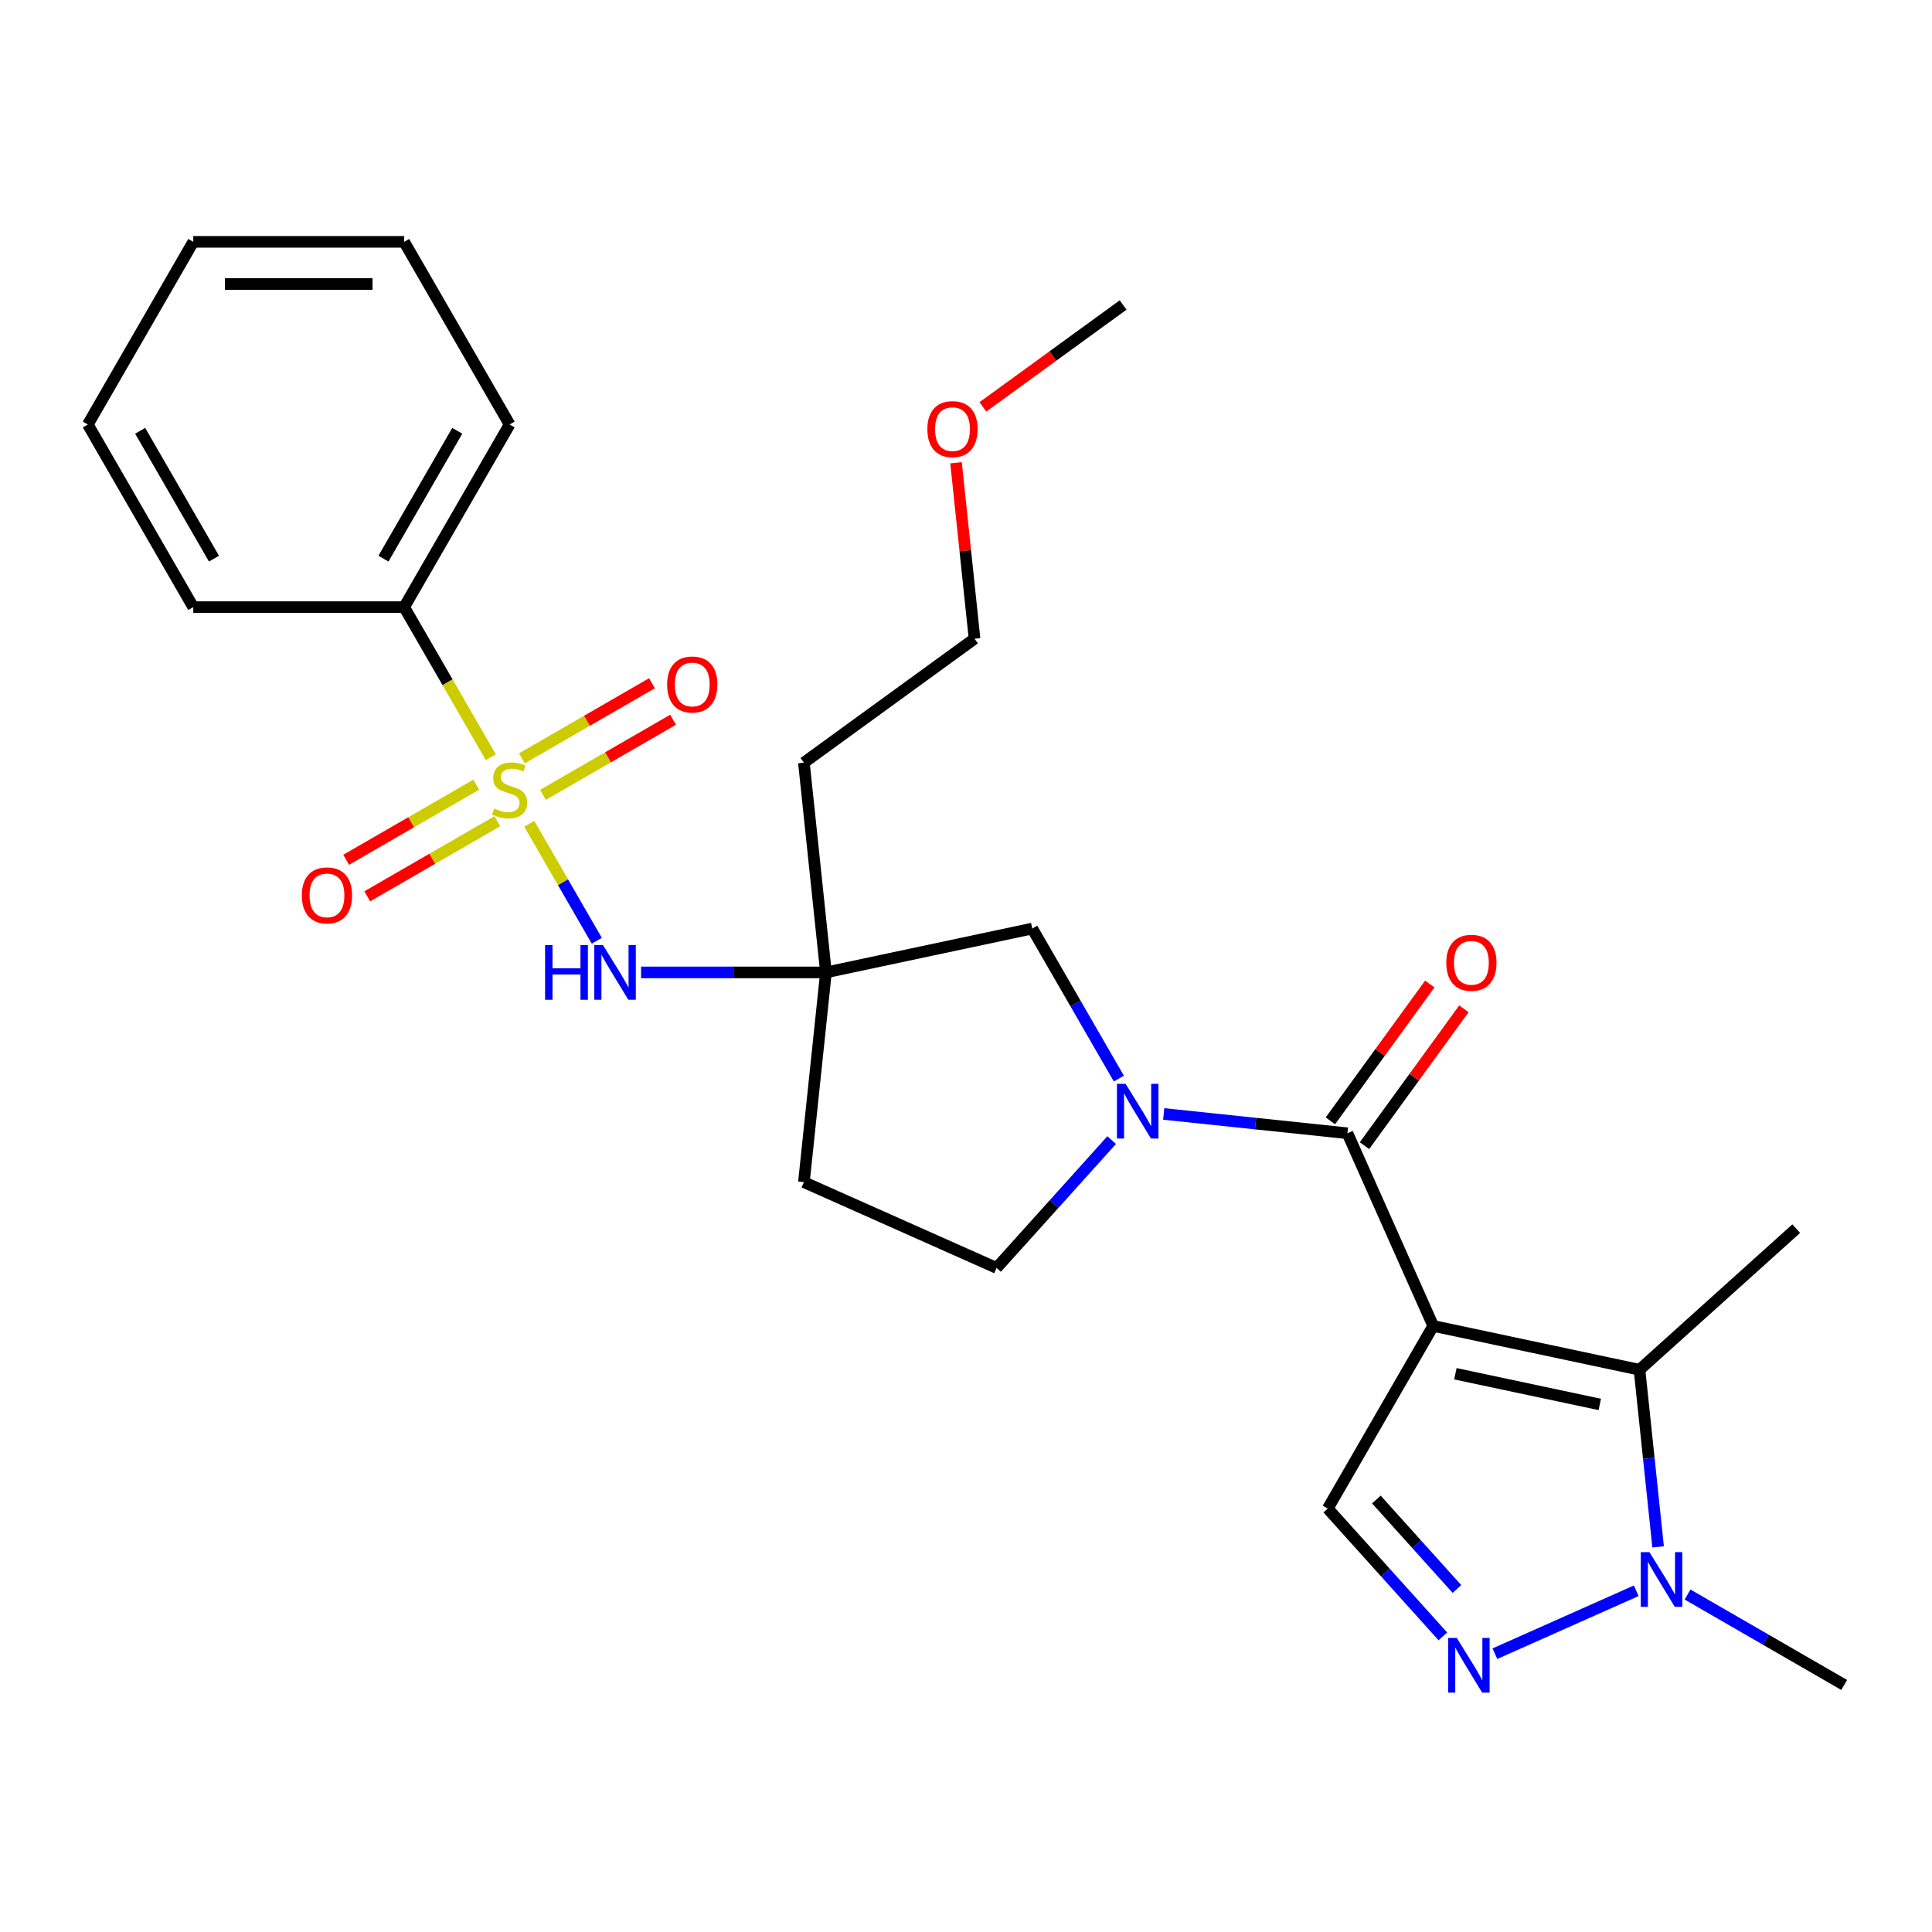 <?xml version='1.0' encoding='iso-8859-1'?>
<svg version='1.1' baseProfile='full'
              xmlns='http://www.w3.org/2000/svg'
                      xmlns:rdkit='http://www.rdkit.org/xml'
                      xmlns:xlink='http://www.w3.org/1999/xlink'
                  xml:space='preserve'
width='1000px' height='1000px' viewBox='0 0 1000 1000'>
<!-- END OF HEADER -->
<rect style='opacity:1.0;fill:#FFFFFF;stroke:none' width='1000' height='1000' x='0' y='0'> </rect>
<path class='bond-1' d='M 741.826,686.291 L 697.427,586.569' style='fill:none;fill-rule:evenodd;stroke:#000000;stroke-width:6px;stroke-linecap:butt;stroke-linejoin:miter;stroke-opacity:1' />
<path class='bond-2' d='M 741.826,686.291 L 848.6,708.986' style='fill:none;fill-rule:evenodd;stroke:#000000;stroke-width:6px;stroke-linecap:butt;stroke-linejoin:miter;stroke-opacity:1' />
<path class='bond-2' d='M 753.303,711.05 L 828.045,726.937' style='fill:none;fill-rule:evenodd;stroke:#000000;stroke-width:6px;stroke-linecap:butt;stroke-linejoin:miter;stroke-opacity:1' />
<path class='bond-6' d='M 741.826,686.291 L 687.247,780.826' style='fill:none;fill-rule:evenodd;stroke:#000000;stroke-width:6px;stroke-linecap:butt;stroke-linejoin:miter;stroke-opacity:1' />
<path class='bond-0' d='M 273.94,426.394 L 291.418,456.666' style='fill:none;fill-rule:evenodd;stroke:#CCCC00;stroke-width:6px;stroke-linecap:butt;stroke-linejoin:miter;stroke-opacity:1' />
<path class='bond-0' d='M 291.418,456.666 L 308.896,486.939' style='fill:none;fill-rule:evenodd;stroke:#0000FF;stroke-width:6px;stroke-linecap:butt;stroke-linejoin:miter;stroke-opacity:1' />
<path class='bond-10' d='M 246.506,406.149 L 212.837,425.588' style='fill:none;fill-rule:evenodd;stroke:#CCCC00;stroke-width:6px;stroke-linecap:butt;stroke-linejoin:miter;stroke-opacity:1' />
<path class='bond-10' d='M 212.837,425.588 L 179.169,445.027' style='fill:none;fill-rule:evenodd;stroke:#FF0000;stroke-width:6px;stroke-linecap:butt;stroke-linejoin:miter;stroke-opacity:1' />
<path class='bond-10' d='M 257.422,425.056 L 223.753,444.495' style='fill:none;fill-rule:evenodd;stroke:#CCCC00;stroke-width:6px;stroke-linecap:butt;stroke-linejoin:miter;stroke-opacity:1' />
<path class='bond-10' d='M 223.753,444.495 L 190.085,463.933' style='fill:none;fill-rule:evenodd;stroke:#FF0000;stroke-width:6px;stroke-linecap:butt;stroke-linejoin:miter;stroke-opacity:1' />
<path class='bond-11' d='M 281.04,411.42 L 314.709,391.981' style='fill:none;fill-rule:evenodd;stroke:#CCCC00;stroke-width:6px;stroke-linecap:butt;stroke-linejoin:miter;stroke-opacity:1' />
<path class='bond-11' d='M 314.709,391.981 L 348.378,372.543' style='fill:none;fill-rule:evenodd;stroke:#FF0000;stroke-width:6px;stroke-linecap:butt;stroke-linejoin:miter;stroke-opacity:1' />
<path class='bond-11' d='M 270.124,392.513 L 303.793,373.075' style='fill:none;fill-rule:evenodd;stroke:#CCCC00;stroke-width:6px;stroke-linecap:butt;stroke-linejoin:miter;stroke-opacity:1' />
<path class='bond-11' d='M 303.793,373.075 L 337.462,353.636' style='fill:none;fill-rule:evenodd;stroke:#FF0000;stroke-width:6px;stroke-linecap:butt;stroke-linejoin:miter;stroke-opacity:1' />
<path class='bond-12' d='M 254.046,391.936 L 231.62,353.093' style='fill:none;fill-rule:evenodd;stroke:#CCCC00;stroke-width:6px;stroke-linecap:butt;stroke-linejoin:miter;stroke-opacity:1' />
<path class='bond-12' d='M 231.62,353.093 L 209.194,314.25' style='fill:none;fill-rule:evenodd;stroke:#000000;stroke-width:6px;stroke-linecap:butt;stroke-linejoin:miter;stroke-opacity:1' />
<path class='bond-3' d='M 697.427,586.569 L 649.881,581.572' style='fill:none;fill-rule:evenodd;stroke:#000000;stroke-width:6px;stroke-linecap:butt;stroke-linejoin:miter;stroke-opacity:1' />
<path class='bond-3' d='M 649.881,581.572 L 602.335,576.574' style='fill:none;fill-rule:evenodd;stroke:#0000FF;stroke-width:6px;stroke-linecap:butt;stroke-linejoin:miter;stroke-opacity:1' />
<path class='bond-14' d='M 706.259,592.985 L 731.986,557.574' style='fill:none;fill-rule:evenodd;stroke:#000000;stroke-width:6px;stroke-linecap:butt;stroke-linejoin:miter;stroke-opacity:1' />
<path class='bond-14' d='M 731.986,557.574 L 757.714,522.162' style='fill:none;fill-rule:evenodd;stroke:#FF0000;stroke-width:6px;stroke-linecap:butt;stroke-linejoin:miter;stroke-opacity:1' />
<path class='bond-14' d='M 688.596,580.153 L 714.324,544.741' style='fill:none;fill-rule:evenodd;stroke:#000000;stroke-width:6px;stroke-linecap:butt;stroke-linejoin:miter;stroke-opacity:1' />
<path class='bond-14' d='M 714.324,544.741 L 740.052,509.33' style='fill:none;fill-rule:evenodd;stroke:#FF0000;stroke-width:6px;stroke-linecap:butt;stroke-linejoin:miter;stroke-opacity:1' />
<path class='bond-5' d='M 848.6,708.986 L 853.418,754.823' style='fill:none;fill-rule:evenodd;stroke:#000000;stroke-width:6px;stroke-linecap:butt;stroke-linejoin:miter;stroke-opacity:1' />
<path class='bond-5' d='M 853.418,754.823 L 858.236,800.659' style='fill:none;fill-rule:evenodd;stroke:#0000FF;stroke-width:6px;stroke-linecap:butt;stroke-linejoin:miter;stroke-opacity:1' />
<path class='bond-17' d='M 848.6,708.986 L 929.722,635.945' style='fill:none;fill-rule:evenodd;stroke:#000000;stroke-width:6px;stroke-linecap:butt;stroke-linejoin:miter;stroke-opacity:1' />
<path class='bond-9' d='M 579.115,558.27 L 556.701,519.447' style='fill:none;fill-rule:evenodd;stroke:#0000FF;stroke-width:6px;stroke-linecap:butt;stroke-linejoin:miter;stroke-opacity:1' />
<path class='bond-9' d='M 556.701,519.447 L 534.286,480.624' style='fill:none;fill-rule:evenodd;stroke:#000000;stroke-width:6px;stroke-linecap:butt;stroke-linejoin:miter;stroke-opacity:1' />
<path class='bond-13' d='M 575.397,590.118 L 545.611,623.199' style='fill:none;fill-rule:evenodd;stroke:#0000FF;stroke-width:6px;stroke-linecap:butt;stroke-linejoin:miter;stroke-opacity:1' />
<path class='bond-13' d='M 545.611,623.199 L 515.824,656.28' style='fill:none;fill-rule:evenodd;stroke:#000000;stroke-width:6px;stroke-linecap:butt;stroke-linejoin:miter;stroke-opacity:1' />
<path class='bond-4' d='M 746.82,846.988 L 717.033,813.907' style='fill:none;fill-rule:evenodd;stroke:#0000FF;stroke-width:6px;stroke-linecap:butt;stroke-linejoin:miter;stroke-opacity:1' />
<path class='bond-4' d='M 717.033,813.907 L 687.247,780.826' style='fill:none;fill-rule:evenodd;stroke:#000000;stroke-width:6px;stroke-linecap:butt;stroke-linejoin:miter;stroke-opacity:1' />
<path class='bond-4' d='M 754.108,822.455 L 733.257,799.299' style='fill:none;fill-rule:evenodd;stroke:#0000FF;stroke-width:6px;stroke-linecap:butt;stroke-linejoin:miter;stroke-opacity:1' />
<path class='bond-4' d='M 733.257,799.299 L 712.407,776.142' style='fill:none;fill-rule:evenodd;stroke:#000000;stroke-width:6px;stroke-linecap:butt;stroke-linejoin:miter;stroke-opacity:1' />
<path class='bond-27' d='M 773.758,855.95 L 846.91,823.381' style='fill:none;fill-rule:evenodd;stroke:#0000FF;stroke-width:6px;stroke-linecap:butt;stroke-linejoin:miter;stroke-opacity:1' />
<path class='bond-18' d='M 873.48,825.324 L 914.013,848.726' style='fill:none;fill-rule:evenodd;stroke:#0000FF;stroke-width:6px;stroke-linecap:butt;stroke-linejoin:miter;stroke-opacity:1' />
<path class='bond-18' d='M 914.013,848.726 L 954.545,872.128' style='fill:none;fill-rule:evenodd;stroke:#000000;stroke-width:6px;stroke-linecap:butt;stroke-linejoin:miter;stroke-opacity:1' />
<path class='bond-7' d='M 331.822,503.319 L 379.667,503.319' style='fill:none;fill-rule:evenodd;stroke:#0000FF;stroke-width:6px;stroke-linecap:butt;stroke-linejoin:miter;stroke-opacity:1' />
<path class='bond-7' d='M 379.667,503.319 L 427.512,503.319' style='fill:none;fill-rule:evenodd;stroke:#000000;stroke-width:6px;stroke-linecap:butt;stroke-linejoin:miter;stroke-opacity:1' />
<path class='bond-8' d='M 427.512,503.319 L 534.286,480.624' style='fill:none;fill-rule:evenodd;stroke:#000000;stroke-width:6px;stroke-linecap:butt;stroke-linejoin:miter;stroke-opacity:1' />
<path class='bond-16' d='M 427.512,503.319 L 416.102,394.758' style='fill:none;fill-rule:evenodd;stroke:#000000;stroke-width:6px;stroke-linecap:butt;stroke-linejoin:miter;stroke-opacity:1' />
<path class='bond-28' d='M 427.512,503.319 L 416.102,611.881' style='fill:none;fill-rule:evenodd;stroke:#000000;stroke-width:6px;stroke-linecap:butt;stroke-linejoin:miter;stroke-opacity:1' />
<path class='bond-20' d='M 209.194,314.25 L 263.773,219.715' style='fill:none;fill-rule:evenodd;stroke:#000000;stroke-width:6px;stroke-linecap:butt;stroke-linejoin:miter;stroke-opacity:1' />
<path class='bond-20' d='M 198.474,289.154 L 236.679,222.979' style='fill:none;fill-rule:evenodd;stroke:#000000;stroke-width:6px;stroke-linecap:butt;stroke-linejoin:miter;stroke-opacity:1' />
<path class='bond-21' d='M 209.194,314.25 L 100.034,314.25' style='fill:none;fill-rule:evenodd;stroke:#000000;stroke-width:6px;stroke-linecap:butt;stroke-linejoin:miter;stroke-opacity:1' />
<path class='bond-15' d='M 515.824,656.28 L 416.102,611.881' style='fill:none;fill-rule:evenodd;stroke:#000000;stroke-width:6px;stroke-linecap:butt;stroke-linejoin:miter;stroke-opacity:1' />
<path class='bond-22' d='M 416.102,394.758 L 504.414,330.596' style='fill:none;fill-rule:evenodd;stroke:#000000;stroke-width:6px;stroke-linecap:butt;stroke-linejoin:miter;stroke-opacity:1' />
<path class='bond-19' d='M 494.842,239.523 L 499.628,285.06' style='fill:none;fill-rule:evenodd;stroke:#FF0000;stroke-width:6px;stroke-linecap:butt;stroke-linejoin:miter;stroke-opacity:1' />
<path class='bond-19' d='M 499.628,285.06 L 504.414,330.596' style='fill:none;fill-rule:evenodd;stroke:#000000;stroke-width:6px;stroke-linecap:butt;stroke-linejoin:miter;stroke-opacity:1' />
<path class='bond-23' d='M 508.733,210.607 L 545.024,184.239' style='fill:none;fill-rule:evenodd;stroke:#FF0000;stroke-width:6px;stroke-linecap:butt;stroke-linejoin:miter;stroke-opacity:1' />
<path class='bond-23' d='M 545.024,184.239 L 581.315,157.872' style='fill:none;fill-rule:evenodd;stroke:#000000;stroke-width:6px;stroke-linecap:butt;stroke-linejoin:miter;stroke-opacity:1' />
<path class='bond-25' d='M 263.773,219.715 L 209.194,125.18' style='fill:none;fill-rule:evenodd;stroke:#000000;stroke-width:6px;stroke-linecap:butt;stroke-linejoin:miter;stroke-opacity:1' />
<path class='bond-24' d='M 100.034,314.25 L 45.455,219.715' style='fill:none;fill-rule:evenodd;stroke:#000000;stroke-width:6px;stroke-linecap:butt;stroke-linejoin:miter;stroke-opacity:1' />
<path class='bond-24' d='M 110.754,289.154 L 72.549,222.979' style='fill:none;fill-rule:evenodd;stroke:#000000;stroke-width:6px;stroke-linecap:butt;stroke-linejoin:miter;stroke-opacity:1' />
<path class='bond-26' d='M 45.455,219.715 L 100.034,125.18' style='fill:none;fill-rule:evenodd;stroke:#000000;stroke-width:6px;stroke-linecap:butt;stroke-linejoin:miter;stroke-opacity:1' />
<path class='bond-29' d='M 209.194,125.18 L 100.034,125.18' style='fill:none;fill-rule:evenodd;stroke:#000000;stroke-width:6px;stroke-linecap:butt;stroke-linejoin:miter;stroke-opacity:1' />
<path class='bond-29' d='M 192.82,147.012 L 116.408,147.012' style='fill:none;fill-rule:evenodd;stroke:#000000;stroke-width:6px;stroke-linecap:butt;stroke-linejoin:miter;stroke-opacity:1' />
<path  class='atom-1' d='M 255.773 418.505
Q 256.093 418.625, 257.413 419.185
Q 258.733 419.745, 260.173 420.105
Q 261.653 420.425, 263.093 420.425
Q 265.773 420.425, 267.333 419.145
Q 268.893 417.825, 268.893 415.545
Q 268.893 413.985, 268.093 413.025
Q 267.333 412.065, 266.133 411.545
Q 264.933 411.025, 262.933 410.425
Q 260.413 409.665, 258.893 408.945
Q 257.413 408.225, 256.333 406.705
Q 255.293 405.185, 255.293 402.625
Q 255.293 399.065, 257.693 396.865
Q 260.133 394.665, 264.933 394.665
Q 268.213 394.665, 271.933 396.225
L 271.013 399.305
Q 267.613 397.905, 265.053 397.905
Q 262.293 397.905, 260.773 399.065
Q 259.253 400.185, 259.293 402.145
Q 259.293 403.665, 260.053 404.585
Q 260.853 405.505, 261.973 406.025
Q 263.133 406.545, 265.053 407.145
Q 267.613 407.945, 269.133 408.745
Q 270.653 409.545, 271.733 411.185
Q 272.853 412.785, 272.853 415.545
Q 272.853 419.465, 270.213 421.585
Q 267.613 423.665, 263.253 423.665
Q 260.733 423.665, 258.813 423.105
Q 256.933 422.585, 254.693 421.665
L 255.773 418.505
' fill='#CCCC00'/>
<path  class='atom-4' d='M 582.606 560.999
L 591.886 575.999
Q 592.806 577.479, 594.286 580.159
Q 595.766 582.839, 595.846 582.999
L 595.846 560.999
L 599.606 560.999
L 599.606 589.319
L 595.726 589.319
L 585.766 572.919
Q 584.606 570.999, 583.366 568.799
Q 582.166 566.599, 581.806 565.919
L 581.806 589.319
L 578.126 589.319
L 578.126 560.999
L 582.606 560.999
' fill='#0000FF'/>
<path  class='atom-5' d='M 754.029 847.787
L 763.309 862.787
Q 764.229 864.267, 765.709 866.947
Q 767.189 869.627, 767.269 869.787
L 767.269 847.787
L 771.029 847.787
L 771.029 876.107
L 767.149 876.107
L 757.189 859.707
Q 756.029 857.787, 754.789 855.587
Q 753.589 853.387, 753.229 852.707
L 753.229 876.107
L 749.549 876.107
L 749.549 847.787
L 754.029 847.787
' fill='#0000FF'/>
<path  class='atom-6' d='M 853.751 803.388
L 863.031 818.388
Q 863.951 819.868, 865.431 822.548
Q 866.911 825.228, 866.991 825.388
L 866.991 803.388
L 870.751 803.388
L 870.751 831.708
L 866.871 831.708
L 856.911 815.308
Q 855.751 813.388, 854.511 811.188
Q 853.311 808.988, 852.951 808.308
L 852.951 831.708
L 849.271 831.708
L 849.271 803.388
L 853.751 803.388
' fill='#0000FF'/>
<path  class='atom-8' d='M 282.133 489.159
L 285.973 489.159
L 285.973 501.199
L 300.453 501.199
L 300.453 489.159
L 304.293 489.159
L 304.293 517.479
L 300.453 517.479
L 300.453 504.399
L 285.973 504.399
L 285.973 517.479
L 282.133 517.479
L 282.133 489.159
' fill='#0000FF'/>
<path  class='atom-8' d='M 312.093 489.159
L 321.373 504.159
Q 322.293 505.639, 323.773 508.319
Q 325.253 510.999, 325.333 511.159
L 325.333 489.159
L 329.093 489.159
L 329.093 517.479
L 325.213 517.479
L 315.253 501.079
Q 314.093 499.159, 312.853 496.959
Q 311.653 494.759, 311.293 494.079
L 311.293 517.479
L 307.613 517.479
L 307.613 489.159
L 312.093 489.159
' fill='#0000FF'/>
<path  class='atom-11' d='M 156.238 463.444
Q 156.238 456.644, 159.598 452.844
Q 162.958 449.044, 169.238 449.044
Q 175.518 449.044, 178.878 452.844
Q 182.238 456.644, 182.238 463.444
Q 182.238 470.324, 178.838 474.244
Q 175.438 478.124, 169.238 478.124
Q 162.998 478.124, 159.598 474.244
Q 156.238 470.364, 156.238 463.444
M 169.238 474.924
Q 173.558 474.924, 175.878 472.044
Q 178.238 469.124, 178.238 463.444
Q 178.238 457.884, 175.878 455.084
Q 173.558 452.244, 169.238 452.244
Q 164.918 452.244, 162.558 455.044
Q 160.238 457.844, 160.238 463.444
Q 160.238 469.164, 162.558 472.044
Q 164.918 474.924, 169.238 474.924
' fill='#FF0000'/>
<path  class='atom-12' d='M 345.308 354.285
Q 345.308 347.485, 348.668 343.685
Q 352.028 339.885, 358.308 339.885
Q 364.588 339.885, 367.948 343.685
Q 371.308 347.485, 371.308 354.285
Q 371.308 361.165, 367.908 365.085
Q 364.508 368.965, 358.308 368.965
Q 352.068 368.965, 348.668 365.085
Q 345.308 361.205, 345.308 354.285
M 358.308 365.765
Q 362.628 365.765, 364.948 362.885
Q 367.308 359.965, 367.308 354.285
Q 367.308 348.725, 364.948 345.925
Q 362.628 343.085, 358.308 343.085
Q 353.988 343.085, 351.628 345.885
Q 349.308 348.685, 349.308 354.285
Q 349.308 360.005, 351.628 362.885
Q 353.988 365.765, 358.308 365.765
' fill='#FF0000'/>
<path  class='atom-15' d='M 748.59 498.337
Q 748.59 491.537, 751.95 487.737
Q 755.31 483.937, 761.59 483.937
Q 767.87 483.937, 771.23 487.737
Q 774.59 491.537, 774.59 498.337
Q 774.59 505.217, 771.19 509.137
Q 767.79 513.017, 761.59 513.017
Q 755.35 513.017, 751.95 509.137
Q 748.59 505.257, 748.59 498.337
M 761.59 509.817
Q 765.91 509.817, 768.23 506.937
Q 770.59 504.017, 770.59 498.337
Q 770.59 492.777, 768.23 489.977
Q 765.91 487.137, 761.59 487.137
Q 757.27 487.137, 754.91 489.937
Q 752.59 492.737, 752.59 498.337
Q 752.59 504.057, 754.91 506.937
Q 757.27 509.817, 761.59 509.817
' fill='#FF0000'/>
<path  class='atom-20' d='M 480.004 222.114
Q 480.004 215.314, 483.364 211.514
Q 486.724 207.714, 493.004 207.714
Q 499.284 207.714, 502.644 211.514
Q 506.004 215.314, 506.004 222.114
Q 506.004 228.994, 502.604 232.914
Q 499.204 236.794, 493.004 236.794
Q 486.764 236.794, 483.364 232.914
Q 480.004 229.034, 480.004 222.114
M 493.004 233.594
Q 497.324 233.594, 499.644 230.714
Q 502.004 227.794, 502.004 222.114
Q 502.004 216.554, 499.644 213.754
Q 497.324 210.914, 493.004 210.914
Q 488.684 210.914, 486.324 213.714
Q 484.004 216.514, 484.004 222.114
Q 484.004 227.834, 486.324 230.714
Q 488.684 233.594, 493.004 233.594
' fill='#FF0000'/>
</svg>
